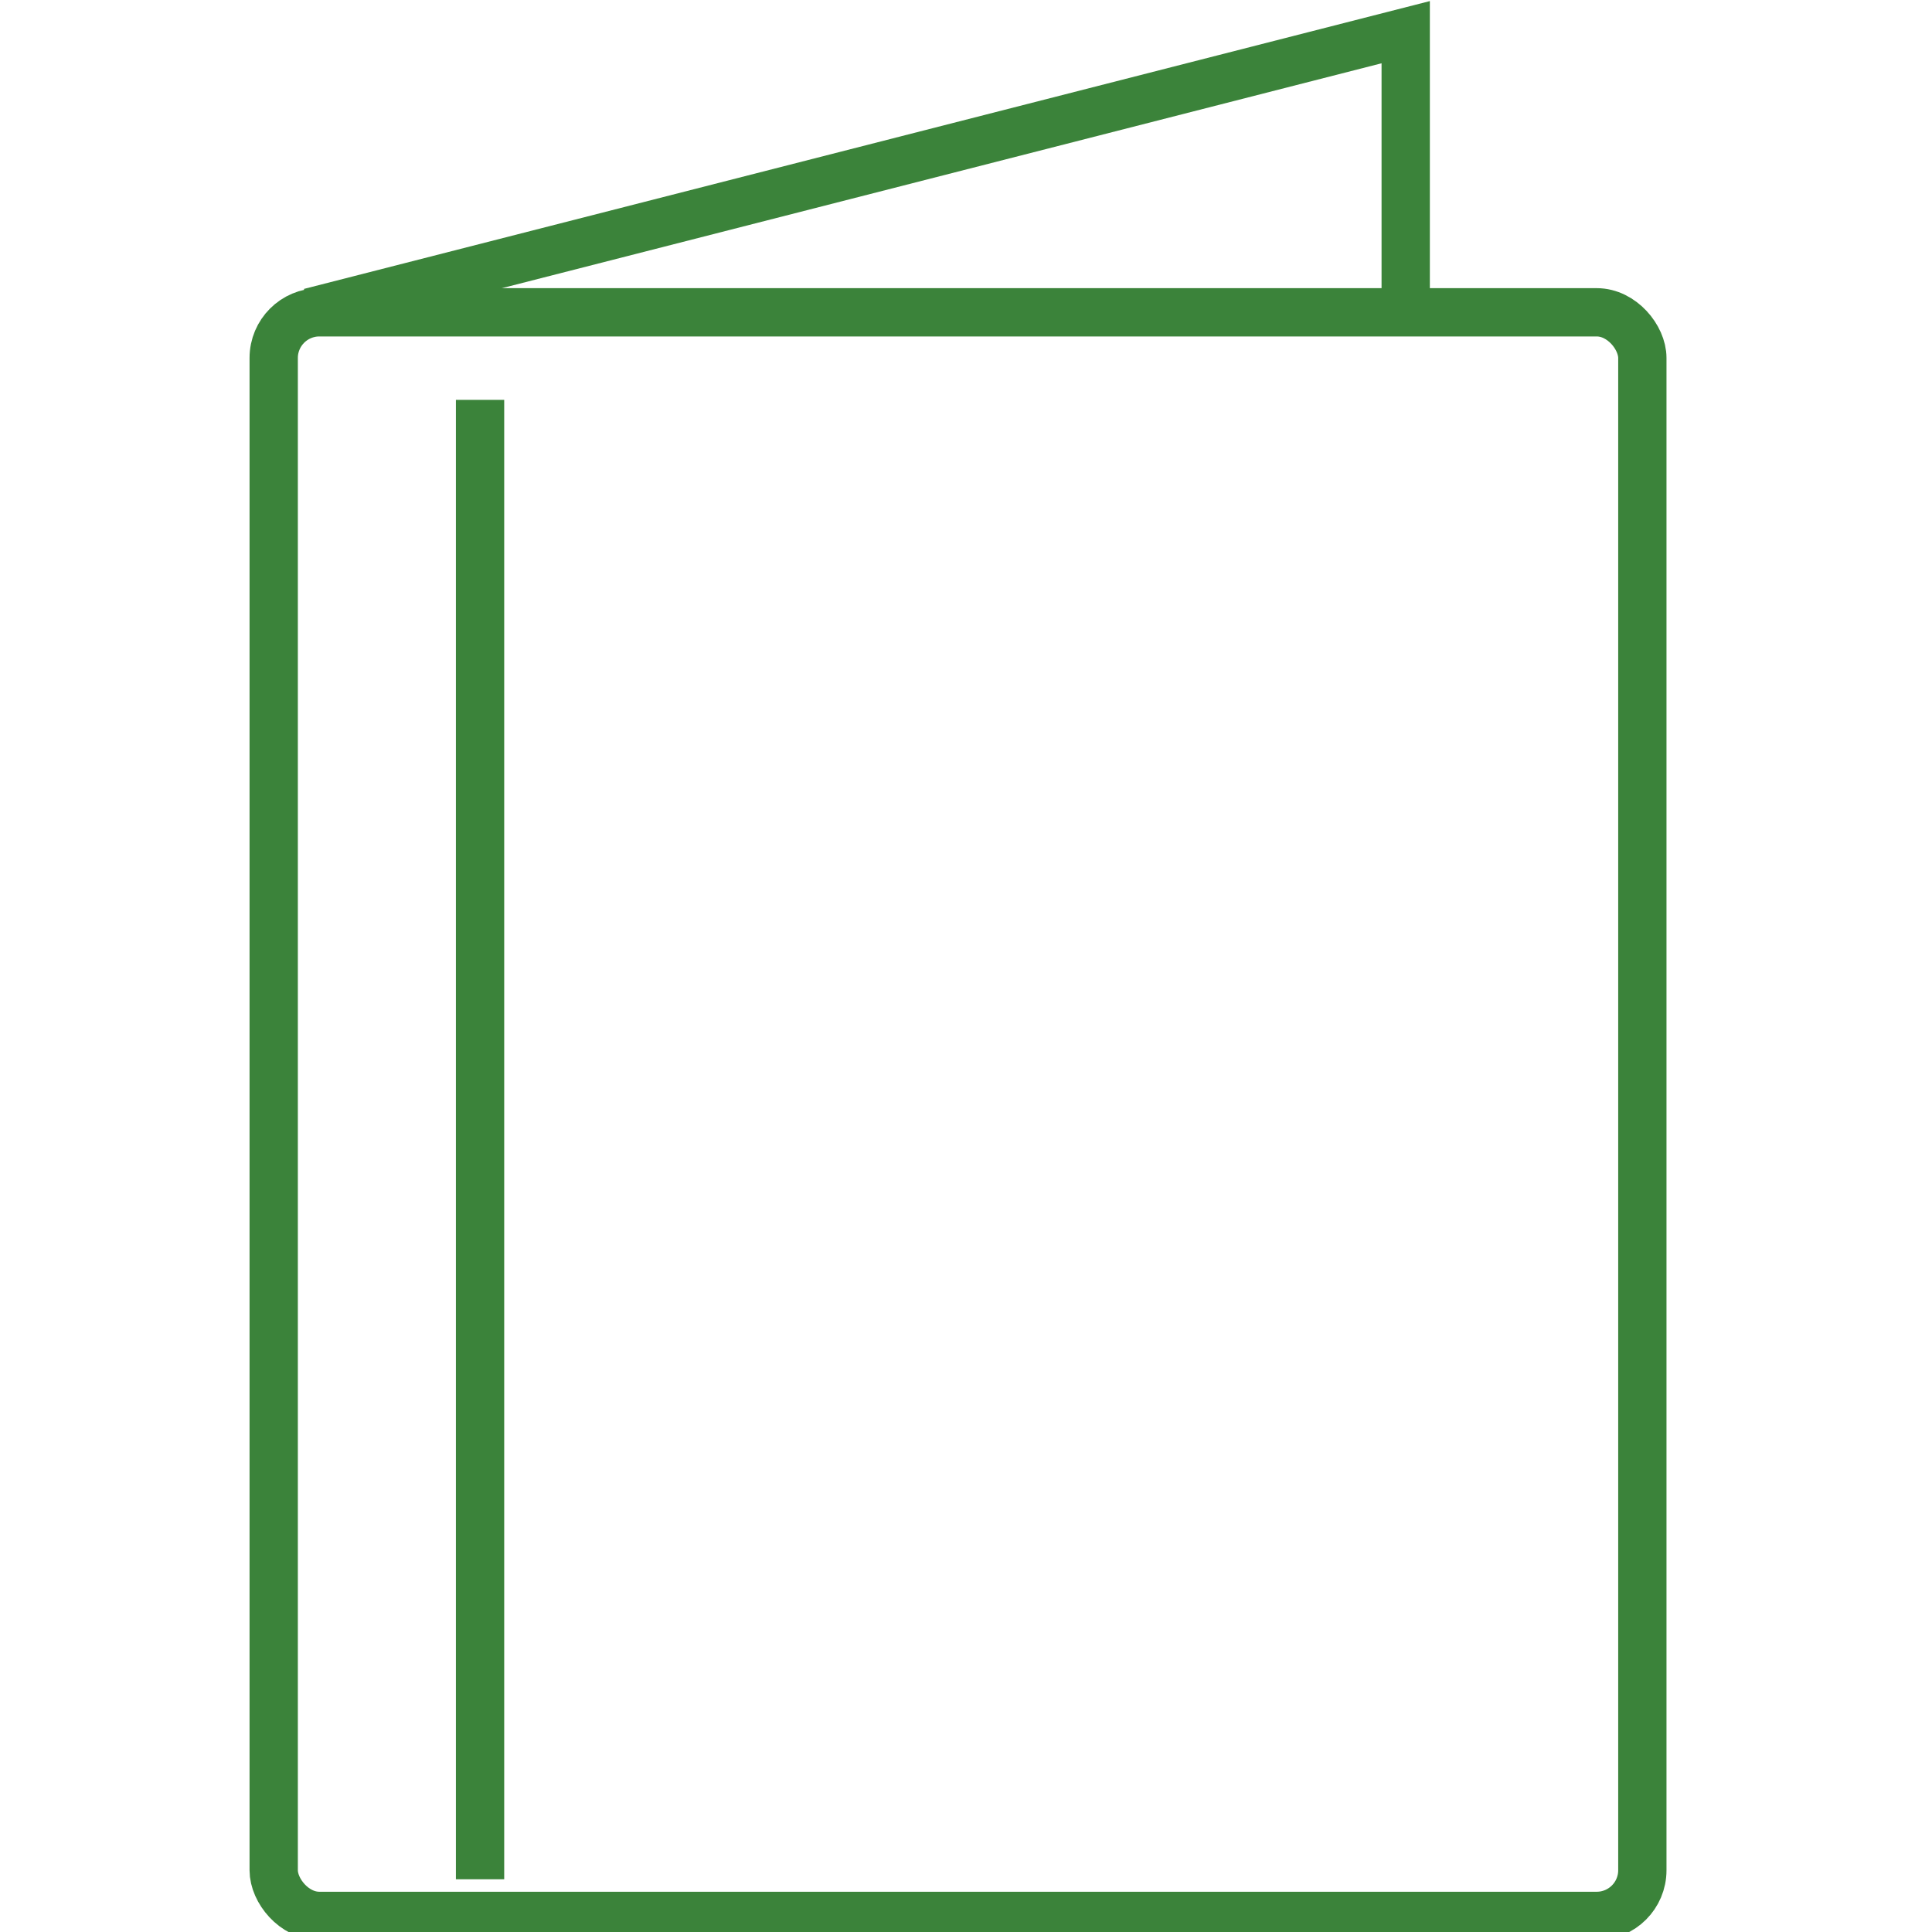 <svg xmlns="http://www.w3.org/2000/svg" xmlns:xlink="http://www.w3.org/1999/xlink" width="120" height="120" viewBox="0 0 120 120">
  <defs>
    <clipPath id="clip-icon-green-reports">
      <rect width="120" height="120"/>
    </clipPath>
  </defs>
  <g id="icon-green-reports" clip-path="url(#clip-icon-green-reports)">
    <g id="icon-green-reports-2" data-name="icon-green-reports" transform="translate(-41.829 2)">
      <g id="Group_8" data-name="Group 8" transform="translate(58.829 0)">
        <rect id="Rectangle_22" data-name="Rectangle 22" width="85.009" height="99.602" rx="2.835" transform="translate(0 17.398)" fill="none" stroke="#3b833a" stroke-miterlimit="10" stroke-width="3"/>
        <path id="Path_66" data-name="Path 66" d="M450.179,291.012l68.062-17.4v17.57" transform="translate(-447.93 -273.613)" fill="none" stroke="#3b833a" stroke-miterlimit="10" stroke-width="3"/>
      </g>
      <path id="Path_67" data-name="Path 67" d="M134.749,116.489V24.6" transform="translate(-63.103 -1.764)" fill="none" stroke="#3b833a" stroke-miterlimit="10" stroke-width="3"/>
    </g>
  </g>
</svg>
